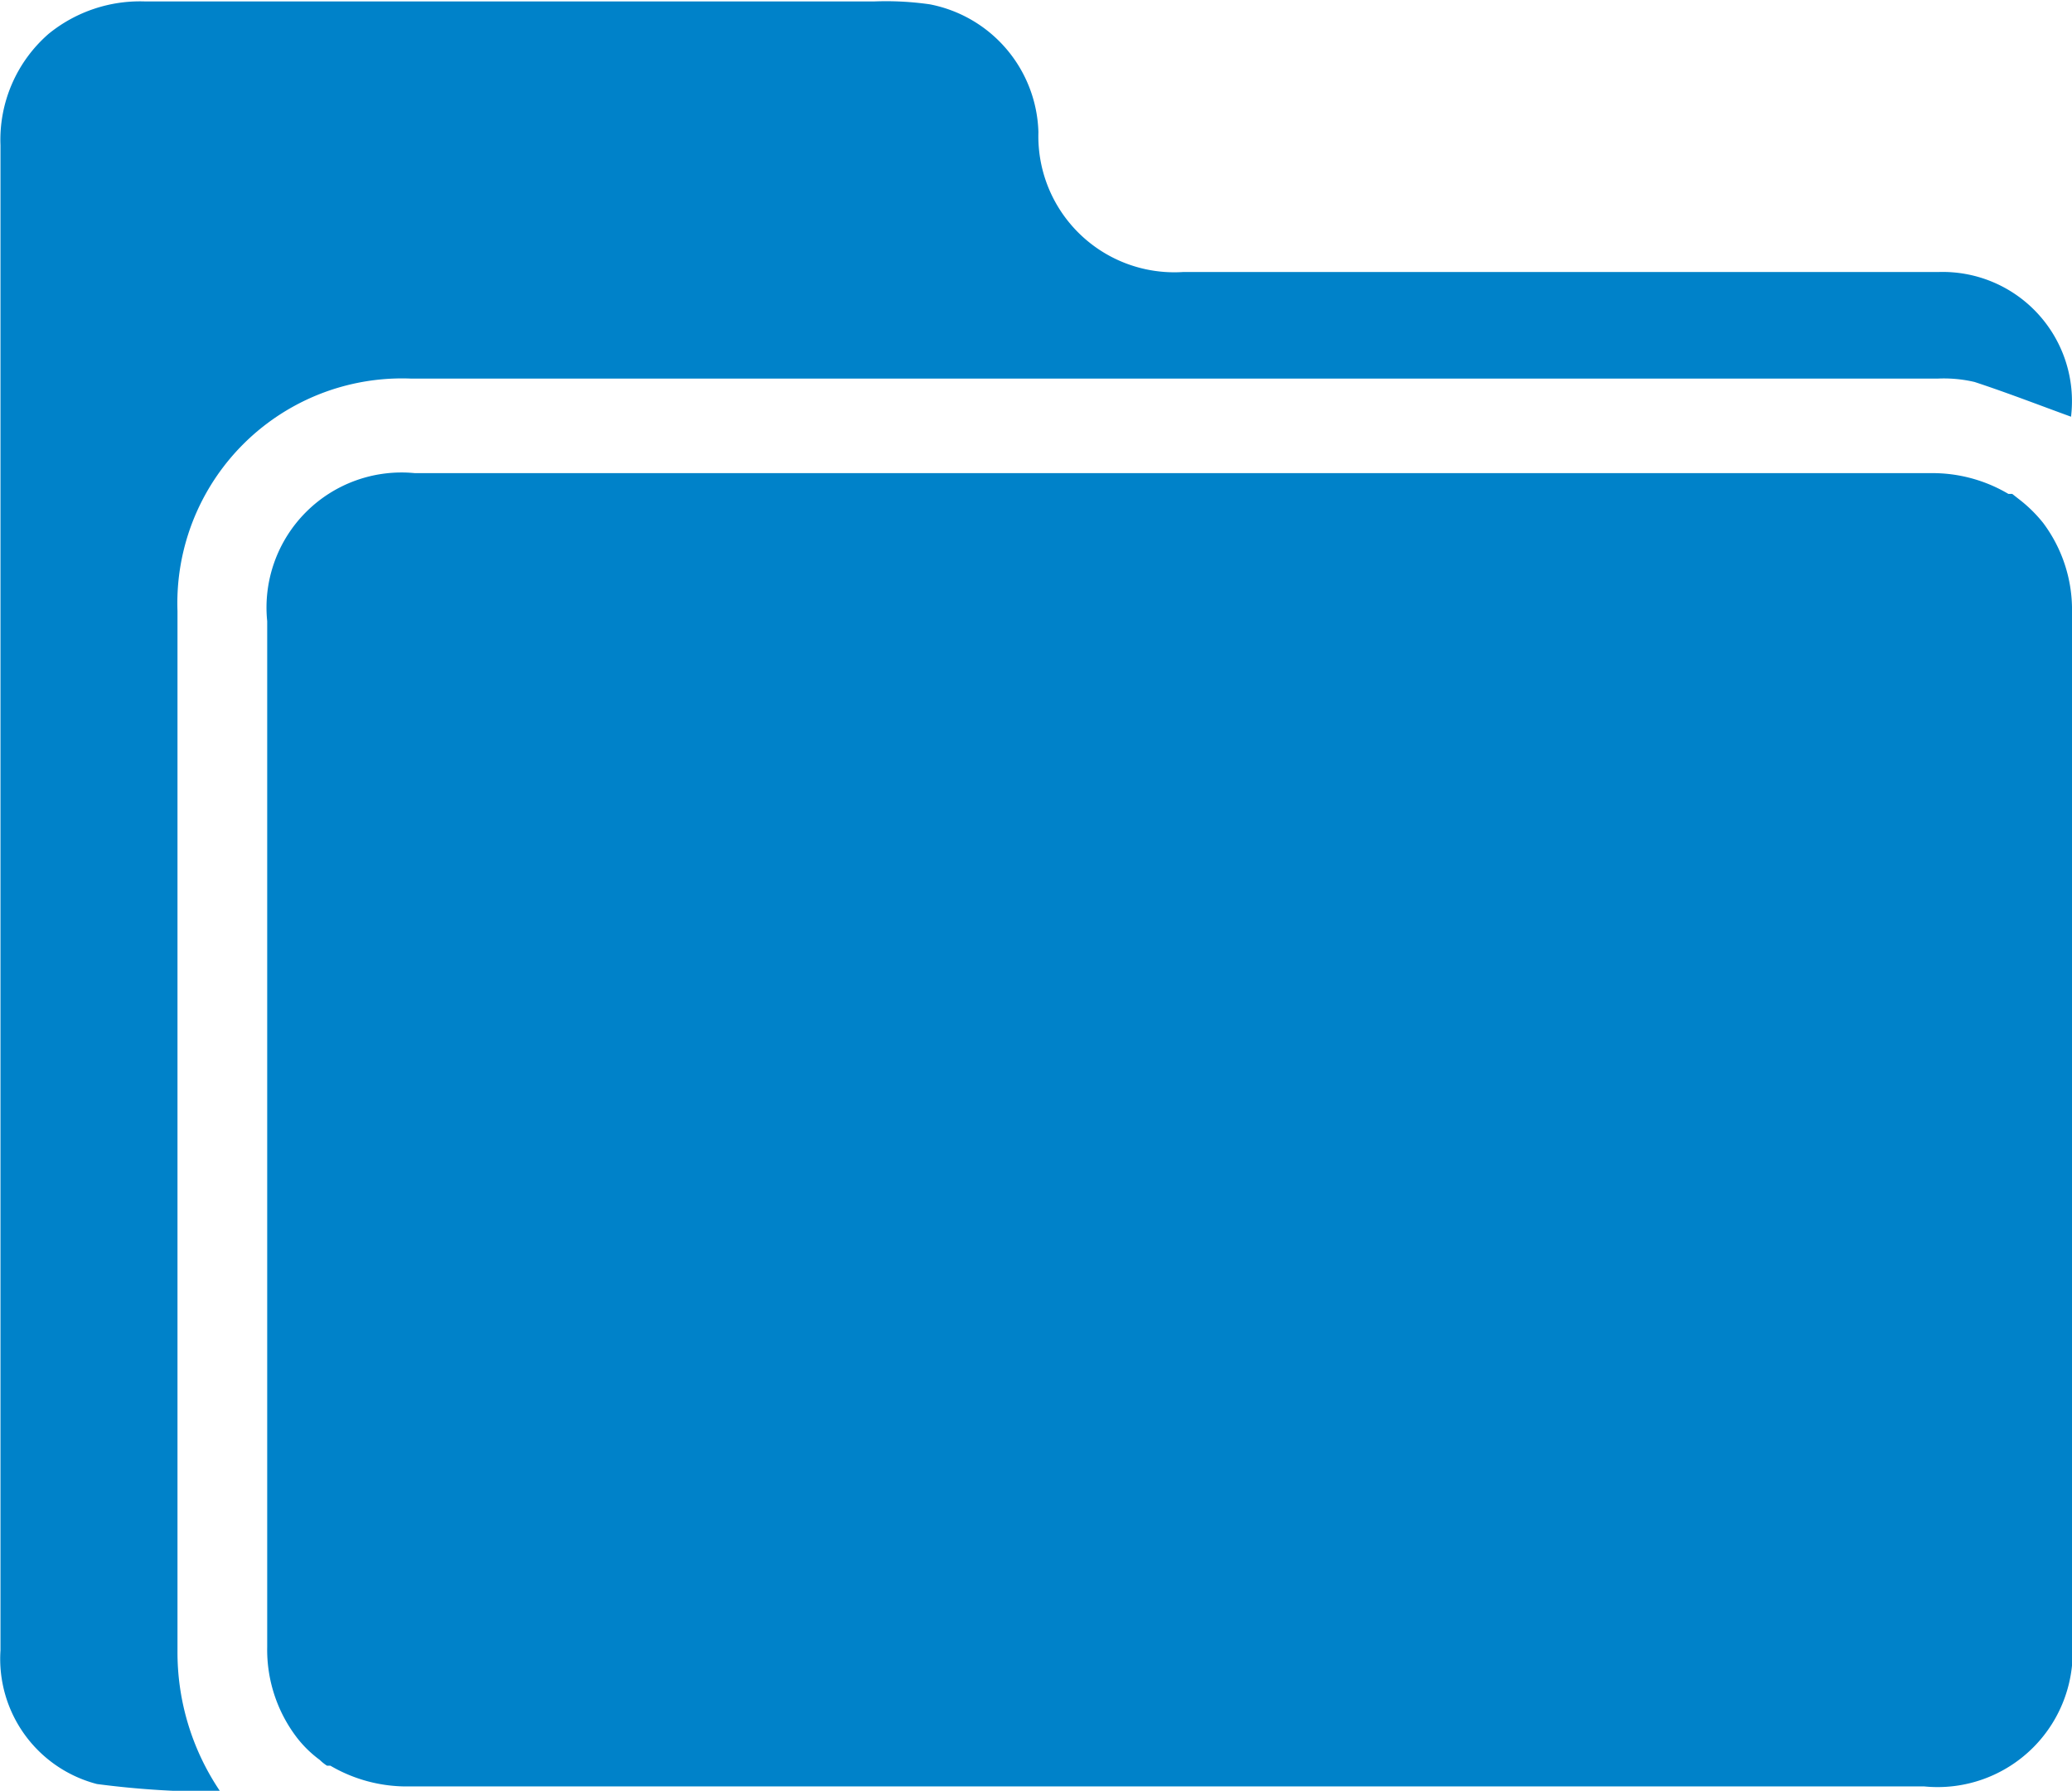 <svg id="Layer_1" data-name="Layer 1" xmlns="http://www.w3.org/2000/svg" viewBox="0 0 42.96 37.13"><defs><style>.cls-1{fill:rgb(0, 130, 201) ;}</style></defs><title>Closed Folder</title><path class="cls-1" d="M45.48,31.57V18.14a3,3,0,0,0-.6-1.86,2.9,2.9,0,0,0-.5-.49l-.14-.11-.08,0a3.09,3.09,0,0,0-1.61-.43H11.12a2.8,2.8,0,0,0-3.06,3.07v7.88h0V39.59a3,3,0,0,0,.61,1.87,2.37,2.37,0,0,0,.48.47.88.88,0,0,0,.15.12l.07,0a3.13,3.13,0,0,0,1.62.43H42.42a2.8,2.8,0,0,0,3.06-3.07V31.57Z" transform="translate(-2.52 -5.44)"/><path class="cls-1" d="M11.05,13.29H42.69a2.8,2.8,0,0,1,.77.07c.67.22,1.34.48,2,.72a2.68,2.68,0,0,0-2.75-3H27.05a2.82,2.82,0,0,1-3-2.9,2.78,2.78,0,0,0-2.25-2.65,6.4,6.4,0,0,0-1.16-.06H5.53a3,3,0,0,0-2,.67,2.91,2.91,0,0,0-1,2.31q0,9.63,0,19.28,0,6,0,11.93a2.68,2.68,0,0,0,2,2.77,18.7,18.7,0,0,0,2.56.16,5.14,5.14,0,0,1-.89-2.92V18.11A4.66,4.66,0,0,1,11.05,13.29Z" transform="translate(-2.52 -5.44)"/></svg>
